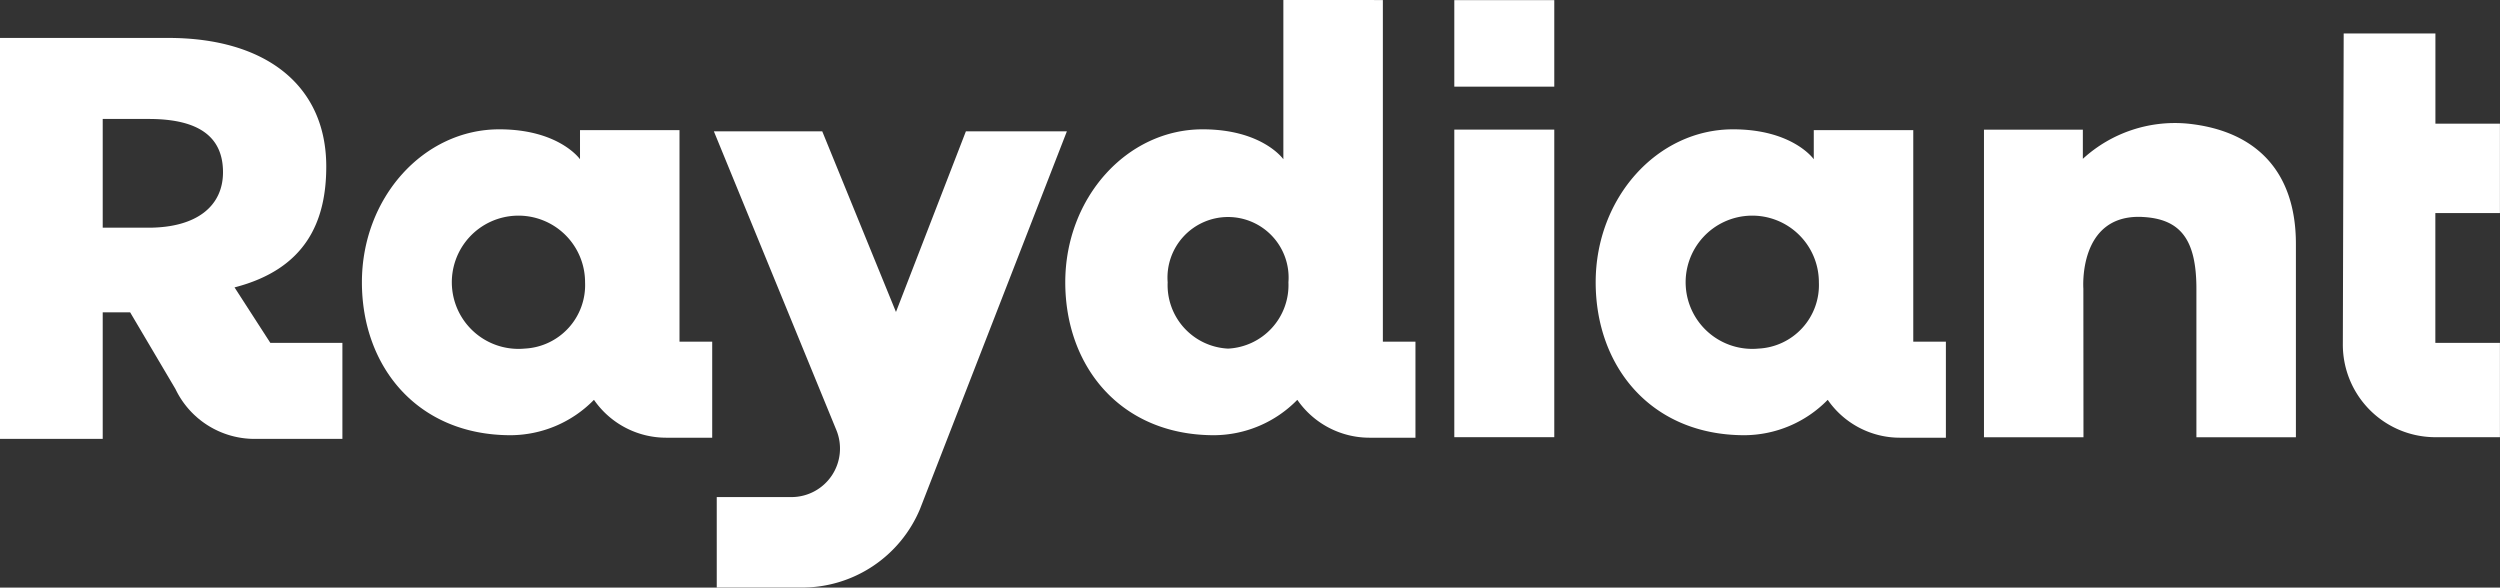 <svg xmlns="http://www.w3.org/2000/svg" width="115.581" height="27.167" viewBox="0 0 115.581 27.167">
  <rect x="0" y="0" width="115.581" height="27.167" fill="#333333" stroke="none"/>
  <g id="Group_55" data-name="Group 55" transform="translate(-142 -6429.417)">
    <path id="Fill-1" d="M11.013,52.054c3.295-.85,4.241-3.047,4.241-5.587,0-3.775-2.828-5.946-7.3-5.946H.17V59.058H4.919V53.208H6.187L8.28,56.749a4.054,4.054,0,0,0,3.659,2.309H16v-4.44H12.668Zm-3.987-2.76H4.919V44.267H7.052c2.362,0,3.428.863,3.428,2.463C10.48,48.279,9.286,49.294,7.026,49.294Z" transform="translate(141.83 6390.65)" fill="#fff" fill-rule="evenodd"/>
    <path id="Fill-2" d="M1526.22,151h4.622v-14.22h-4.622Z" transform="translate(-1316.984 6298.629)" fill="#fff" fill-rule="evenodd"/>
    <path id="Fill-3" d="M2089.208,134.047c1.827.073,2.54,1.067,2.54,3.327v6.86h4.6v-8.939c0-3.377-1.87-5.24-5-5.561a6.3,6.3,0,0,0-4.85,1.627v-1.348h-4.571v14.22h4.6l-.005-6.869s-.254-3.435,2.7-3.318" transform="translate(-1848.203 6305.399)" fill="#fff" fill-rule="evenodd"/>
    <path id="Fill-4" d="M2462.929,39.965v-4.17h-4.241l-.039,14.378a4.278,4.278,0,0,0,4.2,4.288v0h3.063V50.1h-2.986V44.1h2.986V39.965h-2.986" transform="translate(-2208.334 6395.168)" fill="#fff" fill-rule="evenodd"/>
    <path id="Fill-5" d="M1526.22,4.754h4.622v-4h-4.622Z" transform="translate(-1316.984 6428.669)" fill="#fff" fill-rule="evenodd"/>
    <path id="Fill-6" d="M765.606,138.507h-4.669l-3.233,8.352-3.409-8.352h-5.01l5.662,13.81a2.245,2.245,0,0,1-2.077,3.1h-3.452V159.6h3.943a5.911,5.911,0,0,0,5.453-3.629l6.793-17.467" transform="translate(-574.281 6296.981)" fill="#fff" fill-rule="evenodd"/>
    <path id="Fill-7" d="M1690.611,146.225h-1.5a.005.005,0,0,1,0-.005s0-9.775,0-9.775h-4.6v1.346s-.965-1.383-3.733-1.383c-3.507,0-6.35,3.166-6.35,7.071s2.568,7.071,6.88,7.071a5.422,5.422,0,0,0,3.844-1.632,0,0,0,0,1,.007,0,4.053,4.053,0,0,0,3.333,1.747h2.127a.005.005,0,0,0,0-.005v-4.43a.005.005,0,0,0,0-.005m-8.664.32a3.08,3.08,0,1,1,2.792-3.066,2.939,2.939,0,0,1-2.792,3.066" transform="translate(-1458.656 6298.988)" fill="#fff" fill-rule="evenodd"/>
    <path id="Fill-8" d="M1134.151,16.494h-1.5a.005.005,0,0,1-.005-.005V.7s-4.6-.005-4.6-.005V8.06s-.966-1.383-3.733-1.383c-3.507,0-6.35,3.166-6.35,7.071s2.568,7.071,6.88,7.071a5.422,5.422,0,0,0,3.844-1.632,0,0,0,0,1,.007,0,4.054,4.054,0,0,0,3.333,1.747h2.126a.005.005,0,0,0,0-.005V16.5a.005.005,0,0,0,0-.005m-8.664.32a2.938,2.938,0,0,1-2.792-3.066,2.8,2.8,0,1,1,5.583,0,2.938,2.938,0,0,1-2.792,3.066" transform="translate(-926.713 6428.719)" fill="#fff" fill-rule="evenodd"/>
    <path id="Fill-9" d="M396.053,146.225h-1.5a.005.005,0,0,1-.005-.005s0-9.775,0-9.775h-4.6v1.346s-.965-1.383-3.733-1.383c-3.507,0-6.35,3.166-6.35,7.071s2.568,7.071,6.88,7.071a5.421,5.421,0,0,0,3.844-1.632,0,0,0,0,1,.007,0,4.054,4.054,0,0,0,3.333,1.747h2.126a.005.005,0,0,0,.005-.005v-4.43a.005.005,0,0,0-.005-.005m-8.664.32a3.08,3.08,0,1,1,2.791-3.066,2.939,2.939,0,0,1-2.791,3.066" transform="translate(-221.133 6298.988)" fill="#fff" fill-rule="evenodd"/>
  </g>
</svg>

